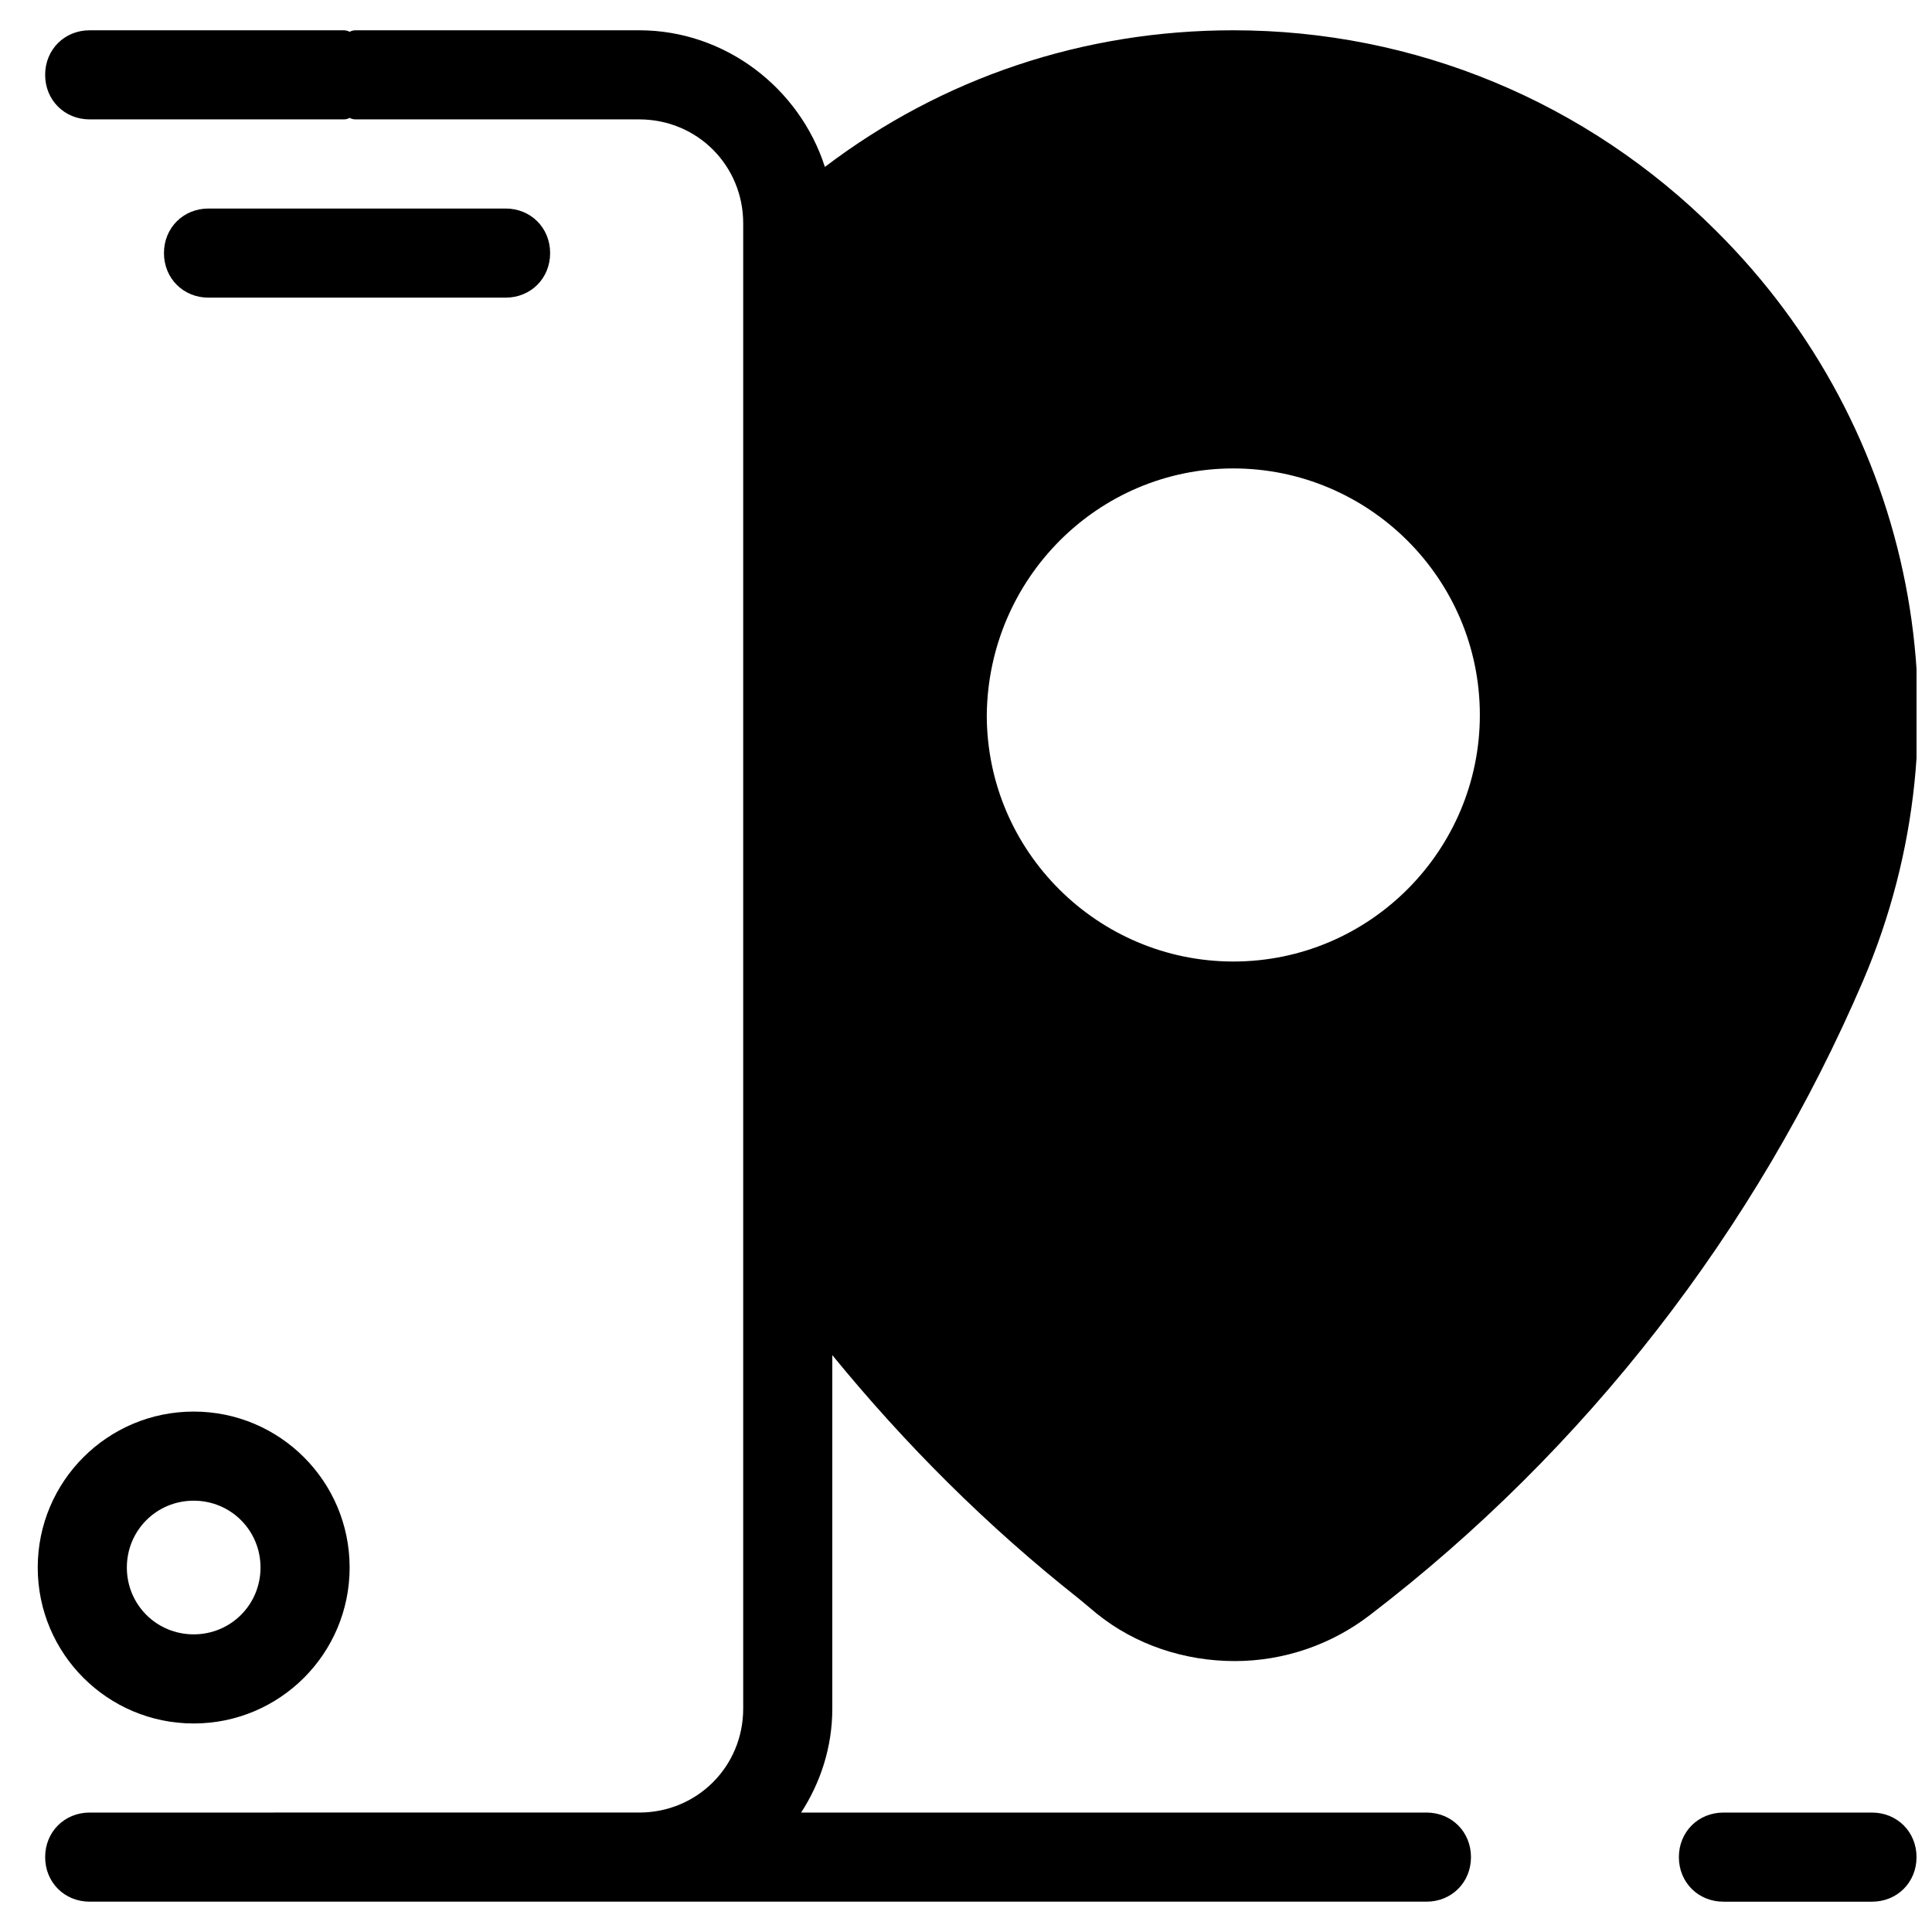 <?xml version="1.0" encoding="UTF-8"?>
<!-- Uploaded to: ICON Repo, www.iconrepo.com, Generator: ICON Repo Mixer Tools -->
<svg width="800px" height="800px" version="1.1" viewBox="144 144 512 512" xmlns="http://www.w3.org/2000/svg">
 <defs>
  <clipPath id="b">
   <path d="m155 152h496.9v496h-496.9z"/>
  </clipPath>
  <clipPath id="a">
   <path d="m588 624h63.902v24h-63.902z"/>
  </clipPath>
 </defs>
 <path d="m277.98 222.88c6.691 0 11.809-5.117 11.809-11.809 0-6.691-5.117-11.809-11.809-11.809h-78.719c-6.691 0-11.809 5.117-11.809 11.809 0 6.691 5.117 11.809 11.809 11.809z"/>
 <g clip-path="url(#b)">
  <path d="m364.57 503.12c19.285 23.617 40.934 45.266 65.336 64.551l4.723 3.938c10.234 8.266 23.223 12.594 36.605 12.594 12.988 0 25.586-4.328 35.816-12.203 57.07-43.691 102.34-101.94 130.68-168.07 29.125-68.094 13.777-146.42-38.965-198.77-34.242-34.242-79.898-53.133-127.92-53.133-39.754 0-77.145 12.594-108.24 36.211-6.691-20.863-26.371-36.211-49.199-36.211h-74.785c-0.789 0-1.18 0-1.969 0.395-0.785-0.395-1.18-0.395-1.965-0.395h-66.914c-6.691 0-11.809 5.117-11.809 11.805 0 6.691 5.117 11.809 11.809 11.809h66.914c0.789 0 1.18 0 1.969-0.395 0.785 0.395 1.18 0.395 1.965 0.395h74.785c15.352 0 27.551 12.203 27.551 27.551v393.6c0 15.352-12.203 27.551-27.551 27.551h-27.551l-118.08 0.004c-6.691 0-11.809 5.117-11.809 11.809s5.117 11.809 11.809 11.809h354.24c6.691 0 11.809-5.117 11.809-11.809s-5.117-11.809-11.809-11.809h-165.71c5.117-7.871 8.266-17.32 8.266-27.551zm106.27-234.98c35.816 0 65.336 29.125 65.336 65.336 0 35.816-29.125 65.336-65.336 65.336-35.816 0-65.336-29.125-65.336-65.336 0.391-36.207 29.516-65.336 65.336-65.336z"/>
 </g>
 <g clip-path="url(#a)">
  <path d="m640.09 624.35h-39.359c-6.691 0-11.809 5.117-11.809 11.809s5.117 11.809 11.809 11.809h39.359c6.691 0 11.809-5.117 11.809-11.809s-5.117-11.809-11.809-11.809z"/>
 </g>
 <path d="m154 559.41c0 22.828 18.5 41.328 41.328 41.328s41.328-18.5 41.328-41.328-18.496-41.328-41.328-41.328c-22.828 0-41.328 18.5-41.328 41.328zm41.328-17.711c9.84 0 17.711 7.871 17.711 17.711s-7.871 17.711-17.711 17.711c-9.84 0-17.711-7.871-17.711-17.711s7.871-17.711 17.711-17.711z"/>
</svg>